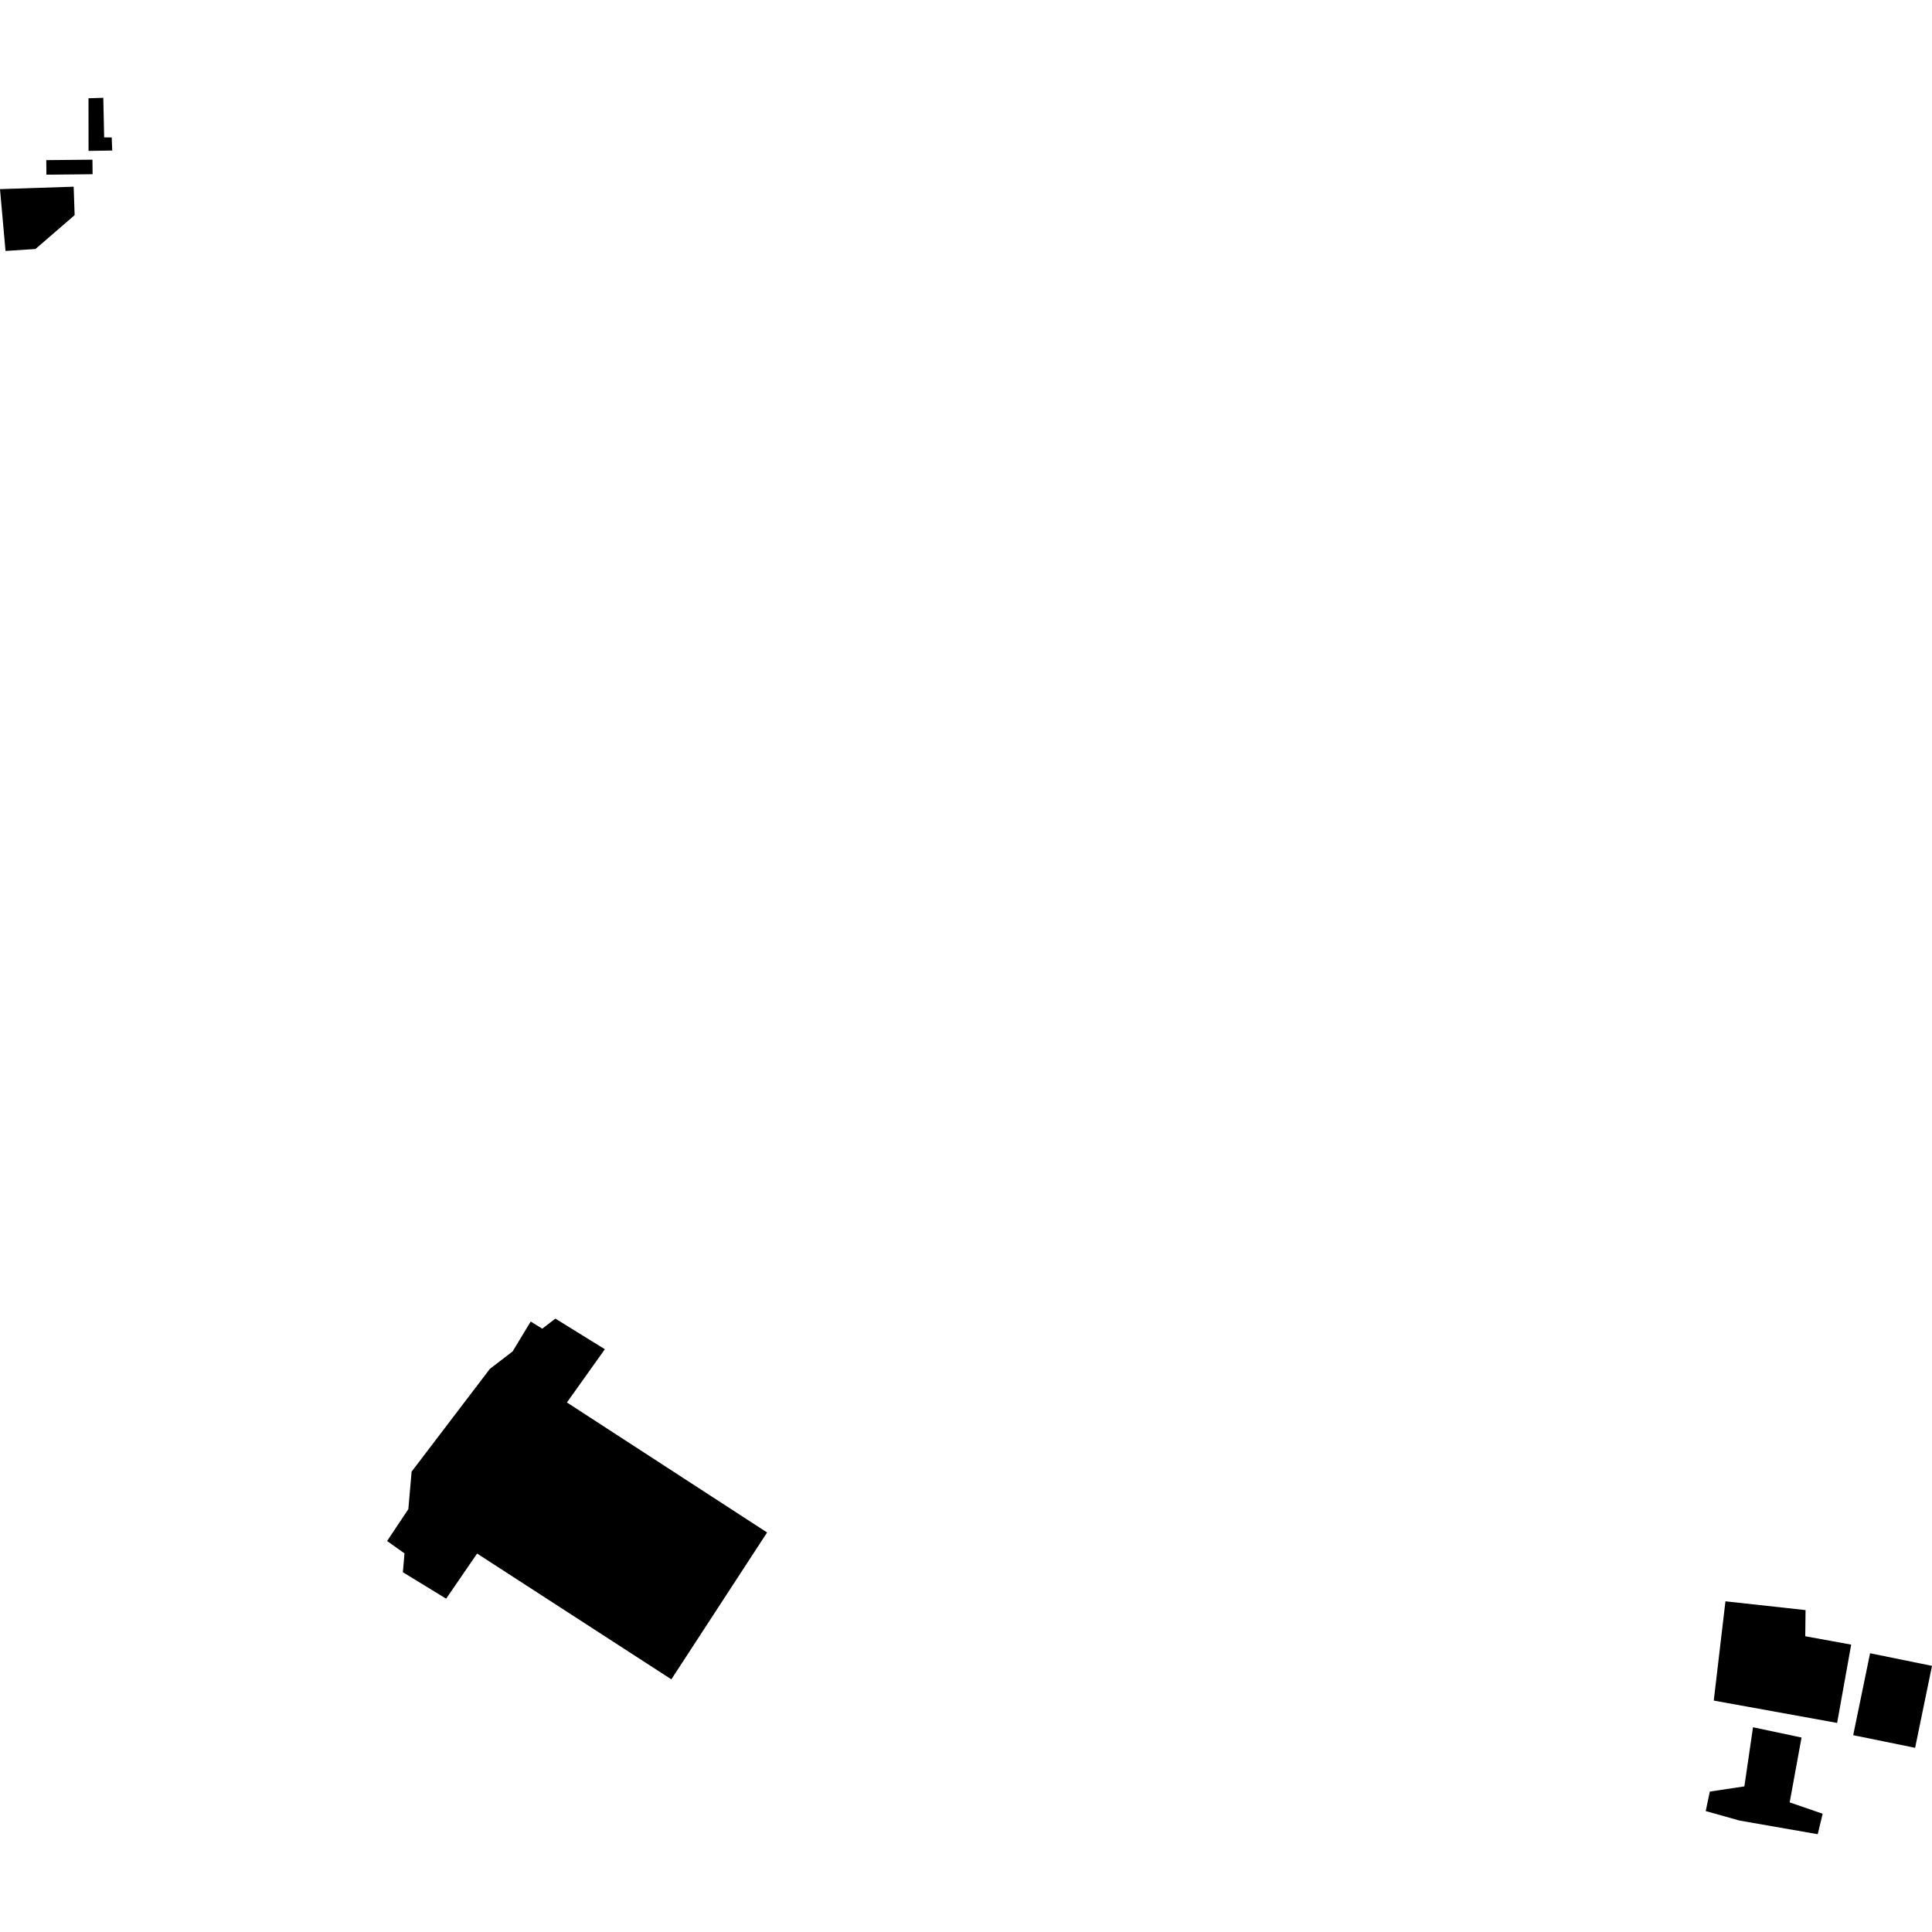 <?xml version="1.0" encoding="utf-8" standalone="no"?>
<!DOCTYPE svg PUBLIC "-//W3C//DTD SVG 1.1//EN"
  "http://www.w3.org/Graphics/SVG/1.1/DTD/svg11.dtd">
<!-- Created with matplotlib (https://matplotlib.org/) -->
<svg height="288pt" version="1.1" viewBox="0 0 288 288" width="288pt" xmlns="http://www.w3.org/2000/svg" xmlns:xlink="http://www.w3.org/1999/xlink">
 <defs>
  <style type="text/css">
*{stroke-linecap:butt;stroke-linejoin:round;}
  </style>
 </defs>
 <g id="figure_1">
  <g id="patch_1">
   <path d="M 0 288 
L 288 288 
L 288 0 
L 0 0 
z
" style="fill:none;opacity:0;"/>
  </g>
  <g id="axes_1">
   <g id="PatchCollection_1">
    <path clip-path="url(#p0d8c4e8306)" d="M 285.483 260.543 
L 276.253 258.662 
L 278.77 246.447 
L 288 248.328 
L 285.483 260.543 
"/>
    <path clip-path="url(#p0d8c4e8306)" d="M 261.318 257.479 
L 260.032 266.293 
L 254.881 267.067 
L 254.268 269.973 
L 259.302 271.387 
L 270.963 273.423 
L 271.701 270.372 
L 266.784 268.677 
L 268.554 259.012 
L 261.318 257.479 
"/>
    <path clip-path="url(#p0d8c4e8306)" d="M -0 28.19 
L 0.822 37.409 
L 5.286 37.119 
L 11.126 32.071 
L 10.981 27.83 
L -0 28.19 
"/>
    <path clip-path="url(#p0d8c4e8306)" d="M 6.896 23.87 
L 6.919 26.042 
L 13.804 25.973 
L 13.781 23.804 
L 6.896 23.87 
"/>
    <path clip-path="url(#p0d8c4e8306)" d="M 13.193 14.65 
L 13.198 22.494 
L 16.729 22.439 
L 16.653 20.489 
L 15.526 20.476 
L 15.398 14.577 
L 13.193 14.65 
"/>
    <path clip-path="url(#p0d8c4e8306)" d="M 90.165 201.128 
L 82.788 196.563 
L 80.831 198.065 
L 79.11 196.999 
L 76.418 201.452 
L 73.017 204.064 
L 61.356 219.379 
L 60.871 224.966 
L 57.705 229.716 
L 60.299 231.563 
L 60.054 234.368 
L 66.506 238.313 
L 71.12 231.585 
L 100.077 250.336 
L 114.348 228.444 
L 84.511 209.062 
L 90.165 201.128 
"/>
    <path clip-path="url(#p0d8c4e8306)" d="M 273.858 256.834 
L 275.953 245.161 
L 269.106 243.912 
L 269.151 240.014 
L 257.209 238.706 
L 255.468 253.502 
L 273.858 256.834 
"/>
   </g>
  </g>
 </g>
 <defs>
  <clipPath id="p0d8c4e8306">
   <rect height="258.846" width="288" x="0" y="14.577"/>
  </clipPath>
 </defs>
</svg>

